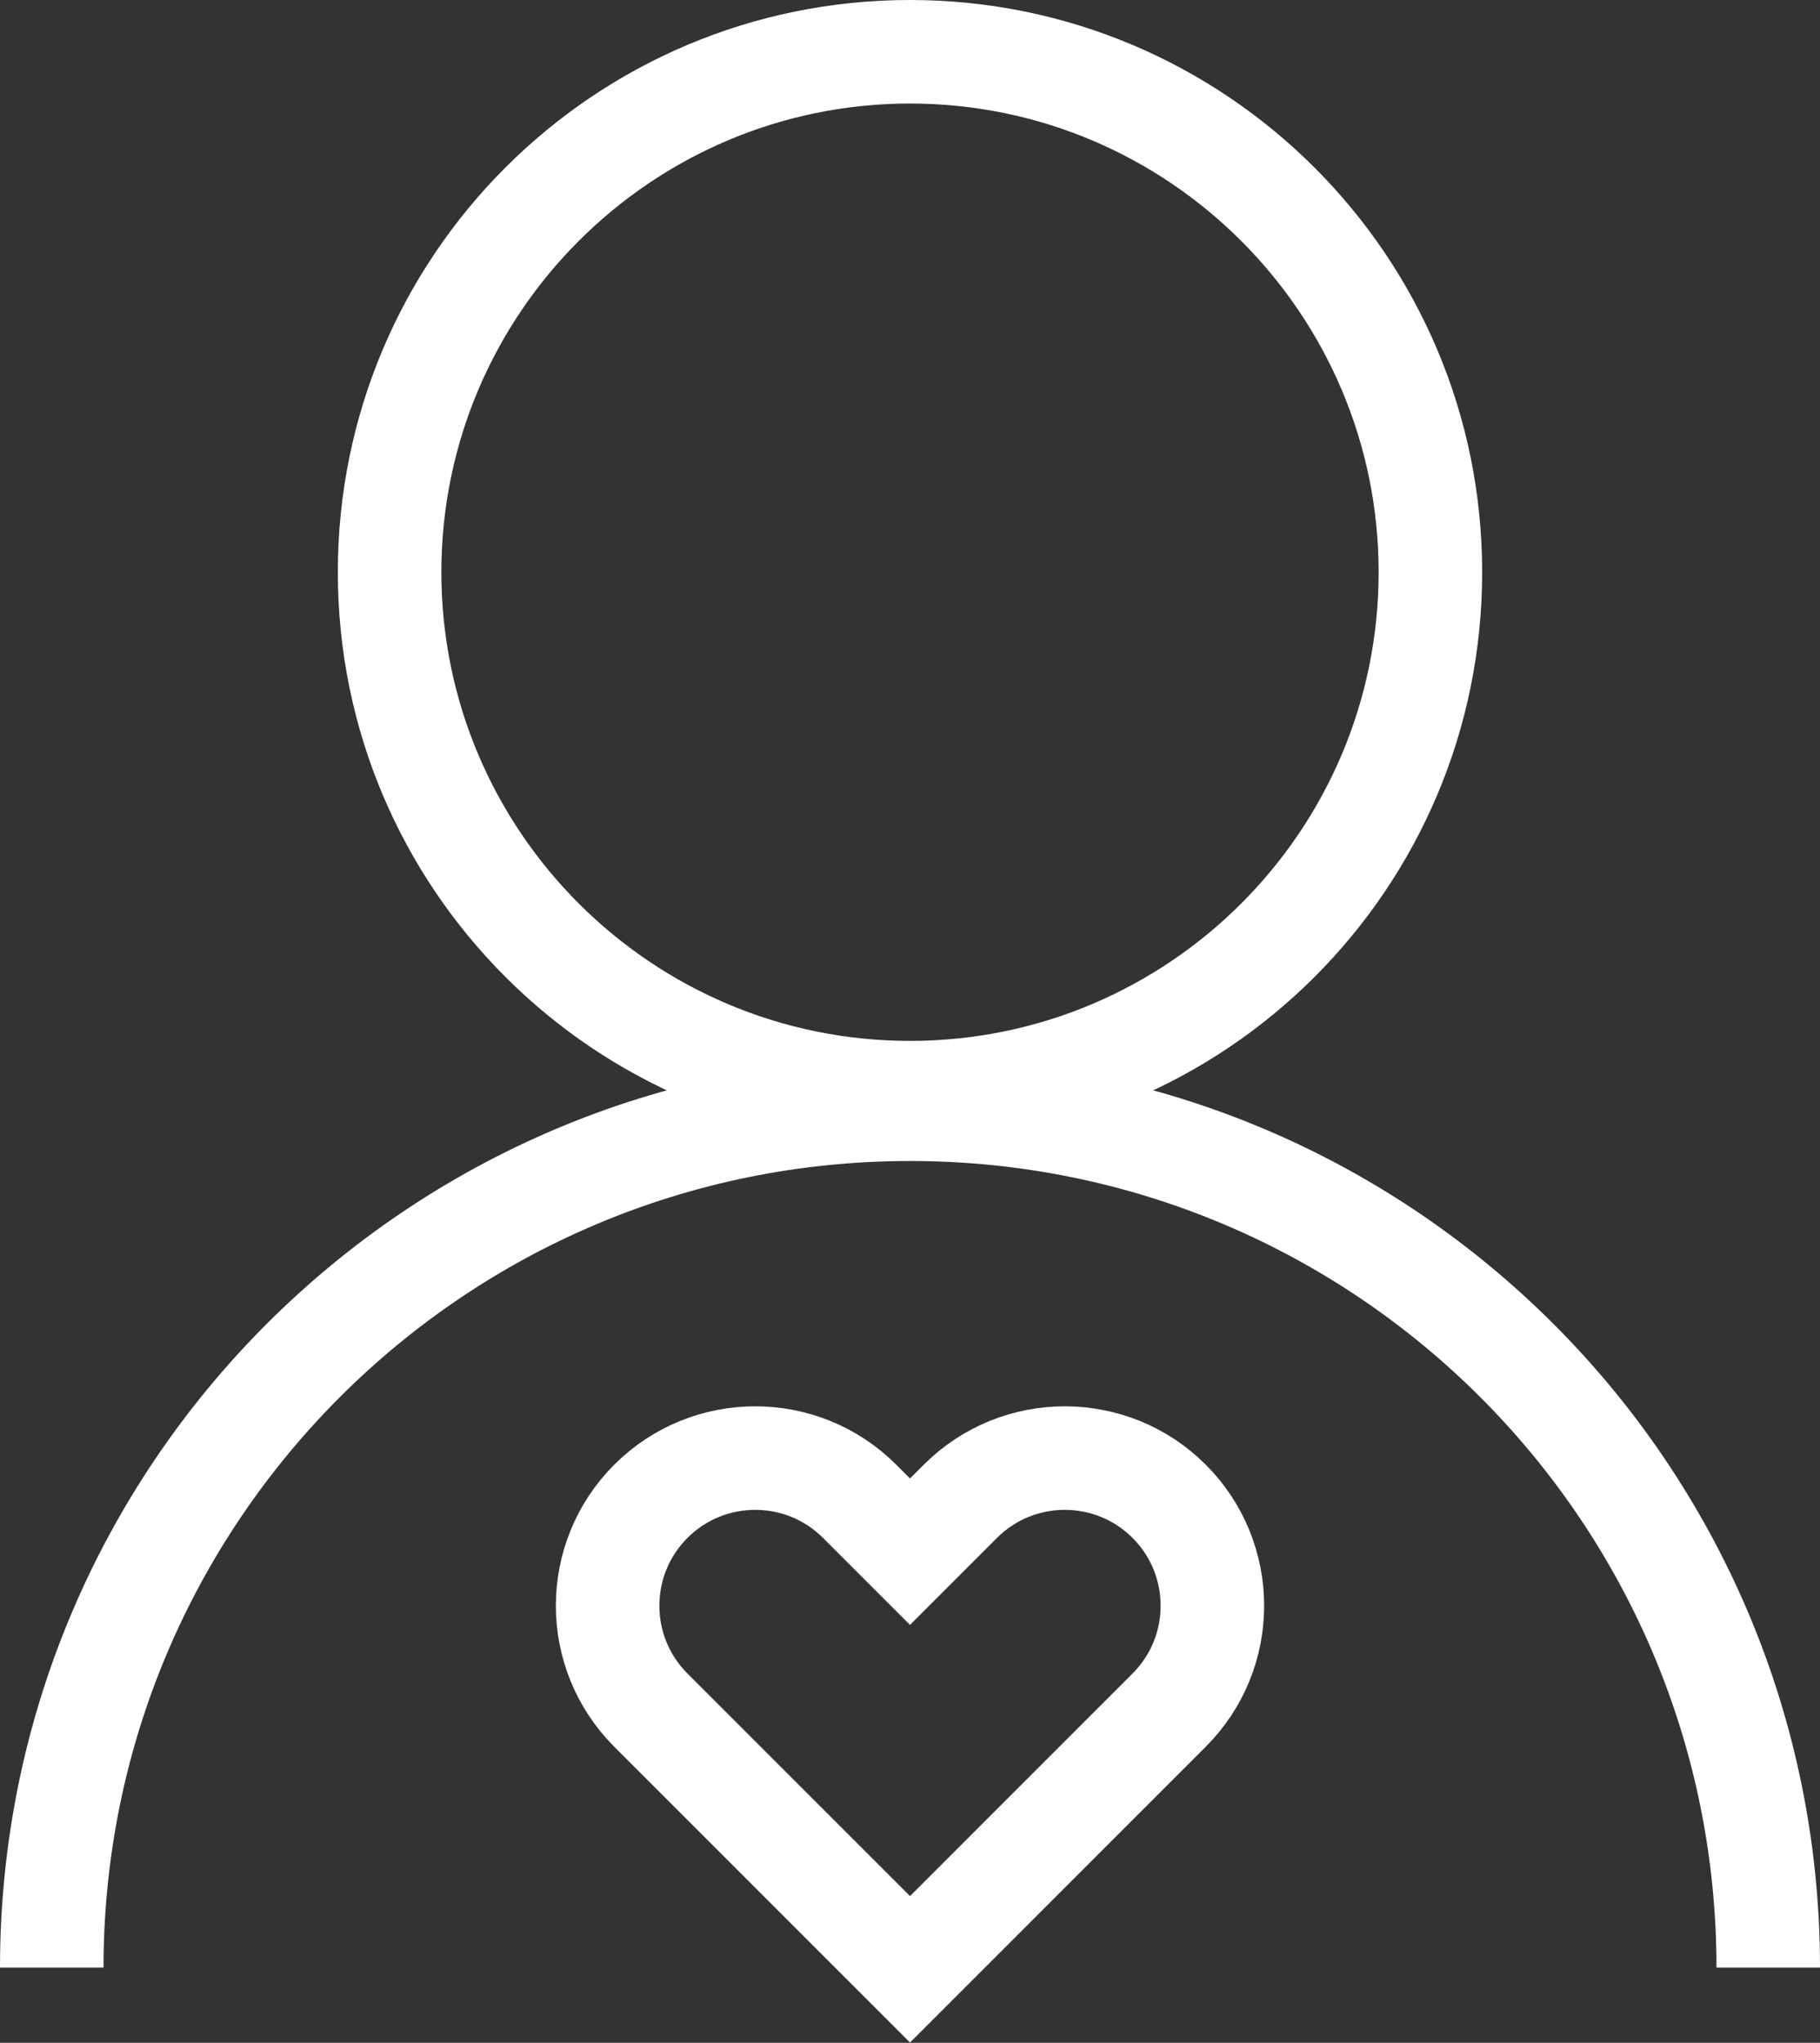 <?xml version="1.0" encoding="UTF-8"?> <svg xmlns="http://www.w3.org/2000/svg" id="Calque_2" viewBox="0 0 52.74 59.19"><rect x="0" y="0" width="52.74" height="59.19" fill="#333333" stroke="none"/><defs><style>.cls-1{fill:#fff;}.cls-2{fill:none;stroke:#fff;stroke-miterlimit:10;stroke-width:3px;}</style></defs><g id="_Calque_"><g><path class="cls-1" d="M26.37,3c7.49,0,13.58,6.09,13.58,13.58s-6.09,13.58-13.58,13.58-13.58-6.09-13.58-13.58S18.88,3,26.37,3m0-3C17.21,0,9.79,7.42,9.79,16.58s7.42,16.58,16.58,16.58,16.58-7.42,16.58-16.58S35.52,0,26.37,0h0Z"></path><path class="cls-2" d="M1.5,57.01c0-13.73,11.13-24.87,24.87-24.87s24.87,11.13,24.87,24.87"></path><path class="cls-2" d="M26.37,44.96l-1.46-1.46c-1.67-1.67-4.38-1.67-6.05,0h0c-1.67,1.67-1.67,4.38,0,6.05l7.51,7.51,7.51-7.51c1.67-1.67,1.67-4.38,0-6.05h0c-1.67-1.67-4.38-1.67-6.05,0l-1.46,1.46Z"></path></g></g></svg> 
